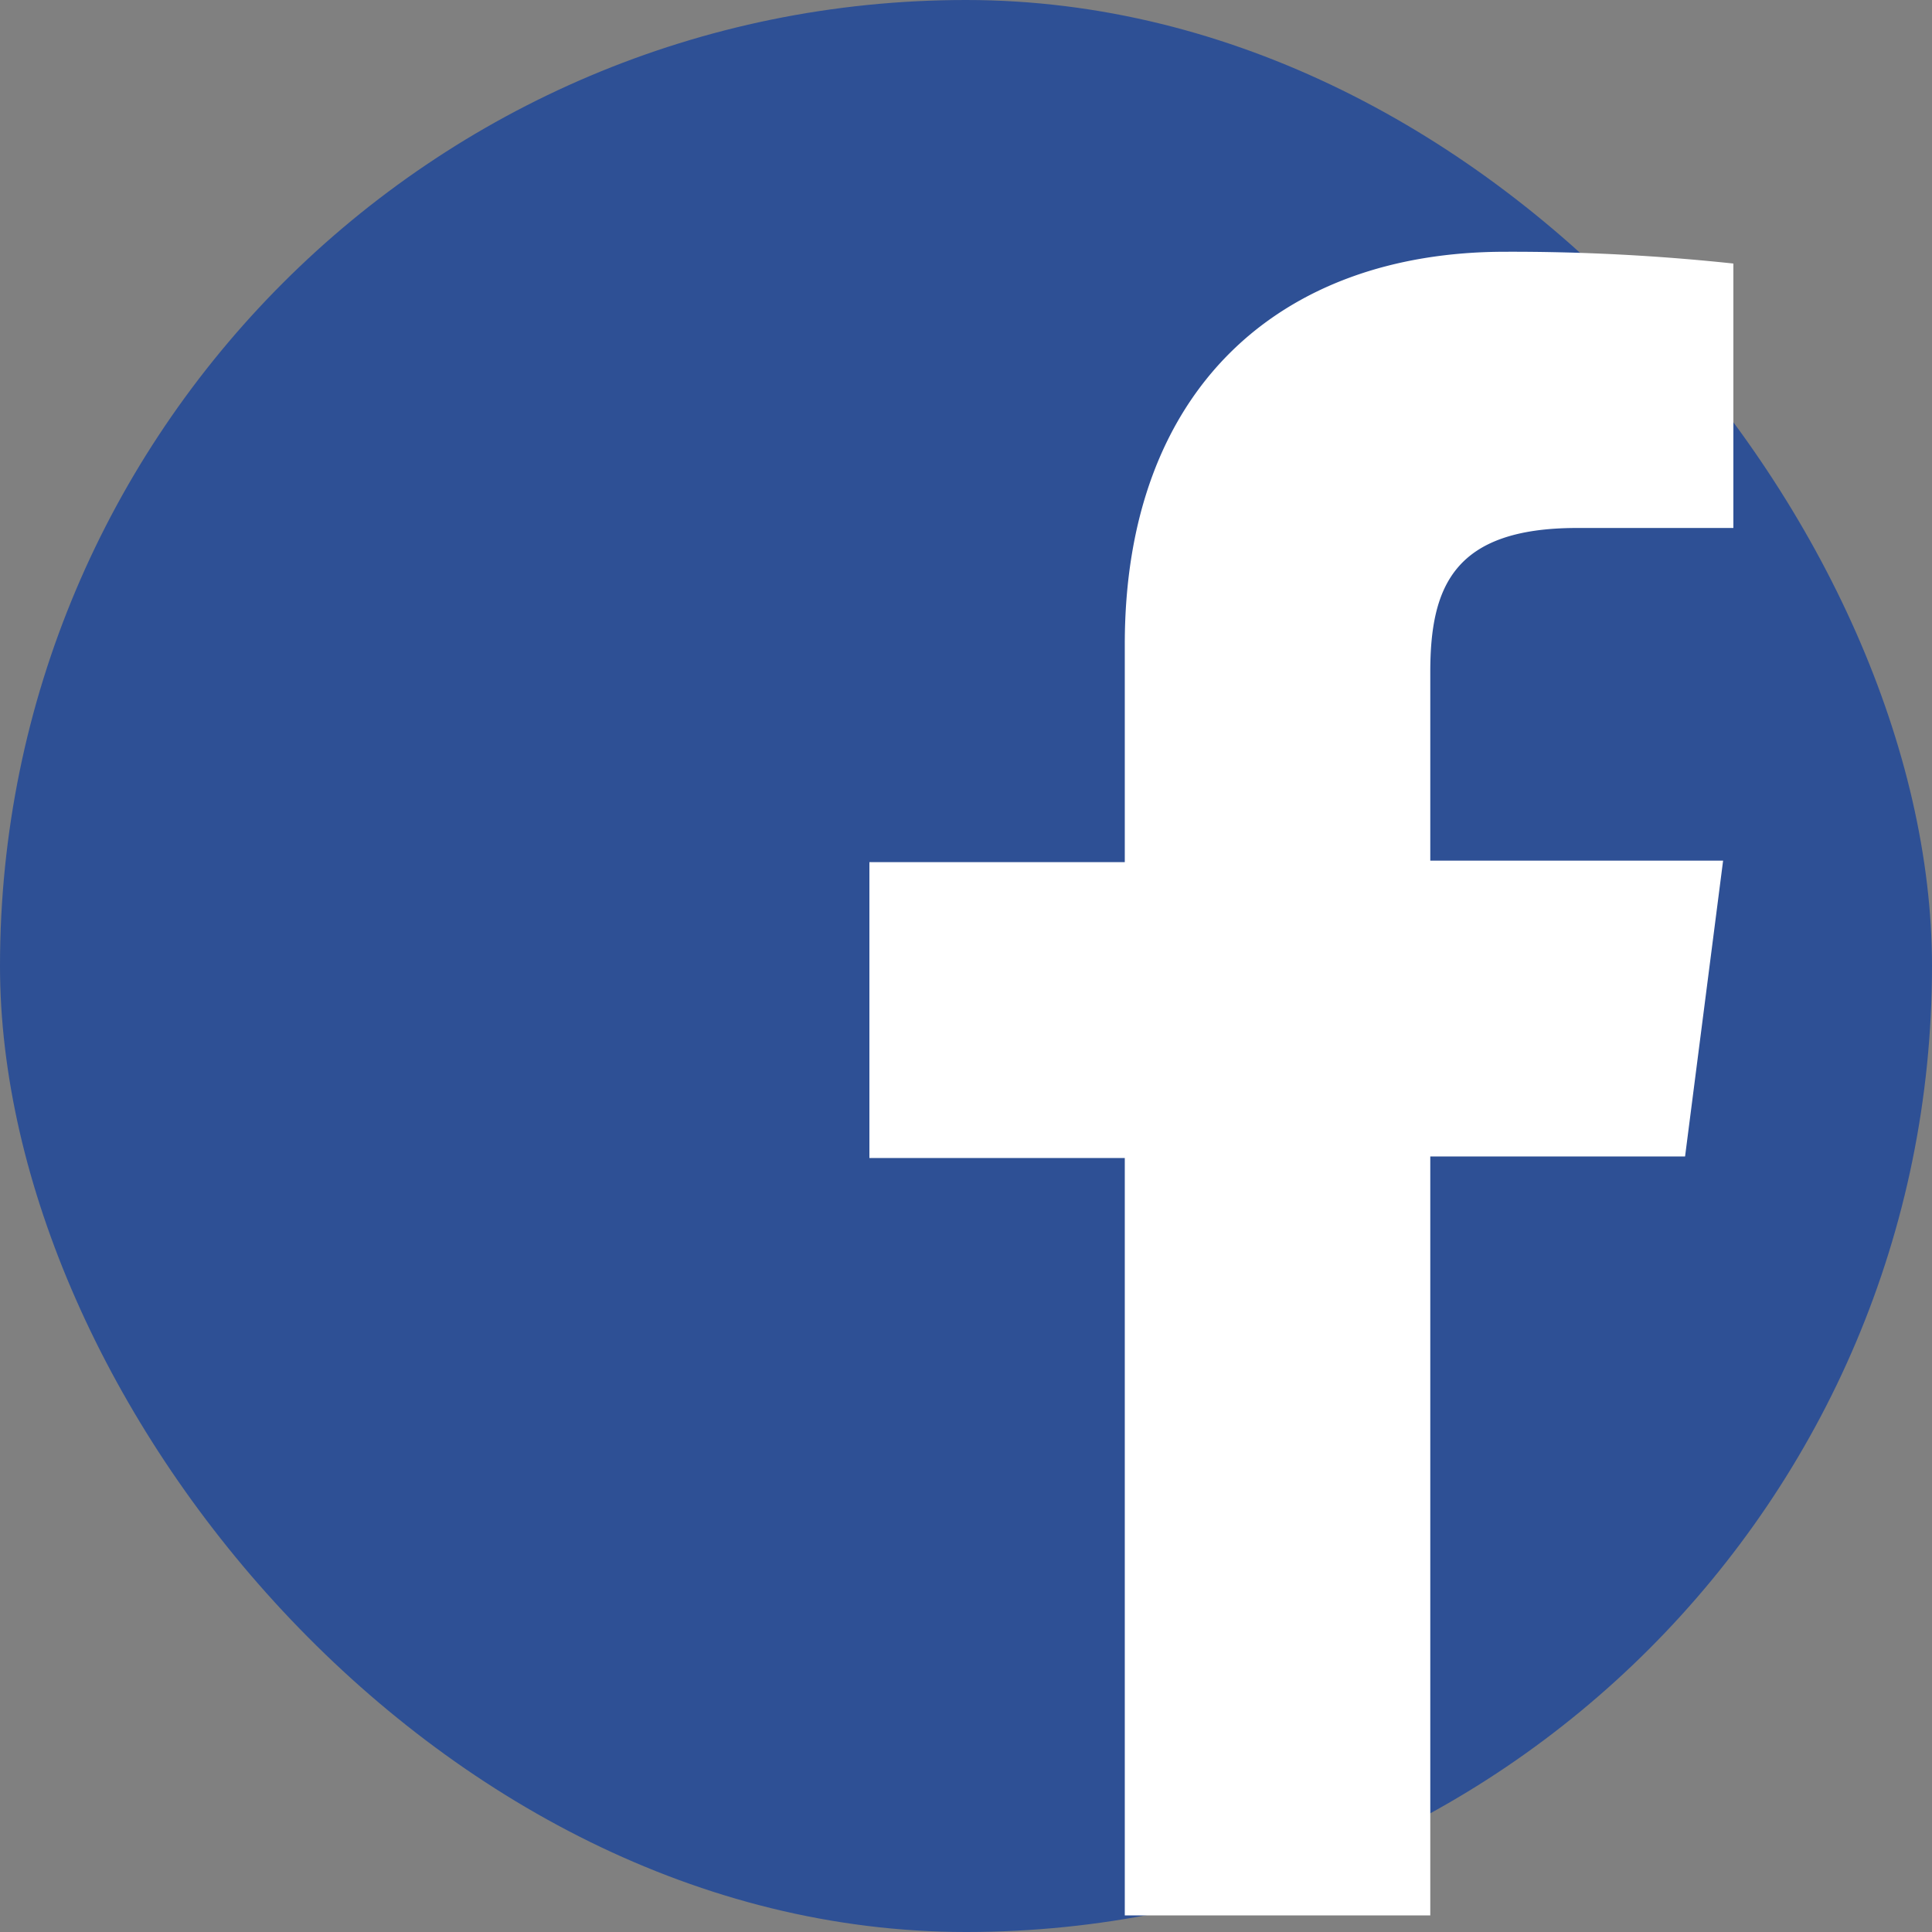 <svg xmlns="http://www.w3.org/2000/svg" width="64" height="64" viewBox="0 0 64 64"><rect x="0" y="0" width="64" height="64" fill="#808080" stroke="none"/><defs><style>.cls-1{fill:#2e5095;}.cls-2{fill:#fff;}</style></defs><title>icon_f_fb</title><g id="txt"><rect class="cls-1" width="64" height="64" rx="32" ry="32"/><path class="cls-2" d="M55.82,38.31l1.26-9.8h-9.7V22.26c0-2.84.79-4.77,4.86-4.77h5.18V8.73a69.16,69.16,0,0,0-7.56-.39c-7.48,0-12.6,4.57-12.6,13v7.22H28.8v9.8h8.46V63.45H47.38V38.31Z"/></g></svg>